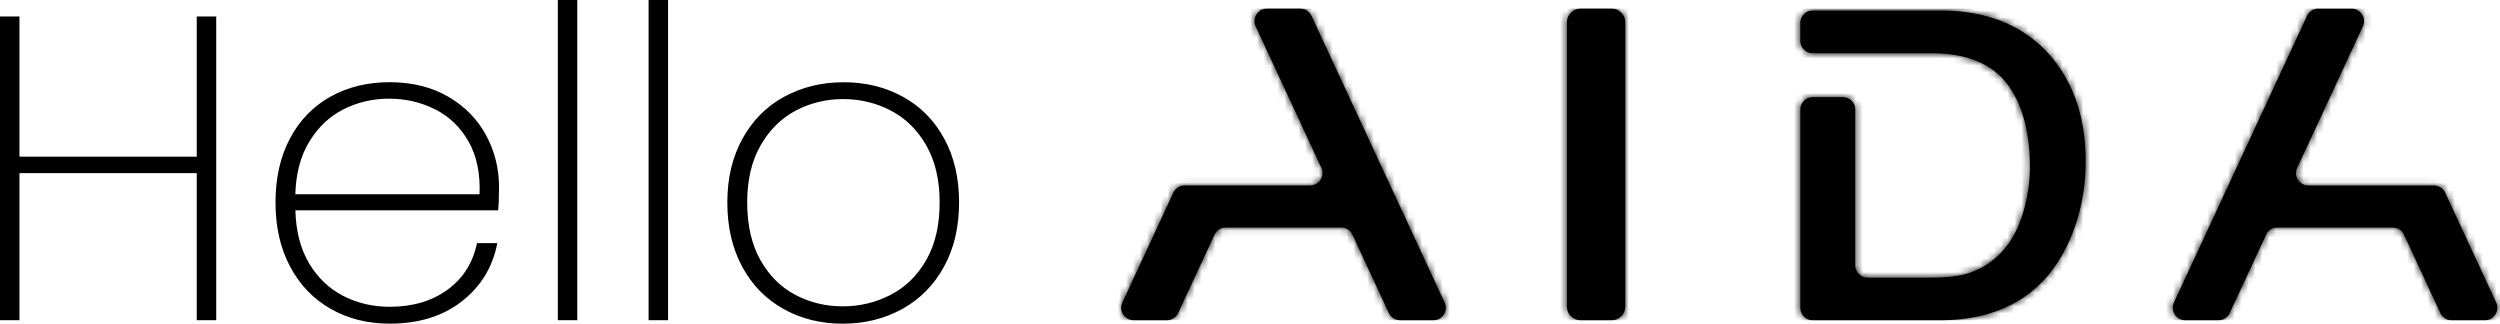 <svg xmlns="http://www.w3.org/2000/svg" width="363" height="47" fill="none" viewBox="0 0 363 47"><g clip-path="url(#a)"><path fill="#000" d="M263.208 1.527c-.996 0-1.804.809-1.804 1.806V5.92c0 .998.808 1.806 1.804 1.806h17.135c5.035 0 8.722 1.438 10.961 4.277 2.287 2.897 3.446 7.054 3.446 12.35 0 1.375-.163 2.892-.482 4.498-.551 2.682-1.459 4.907-2.696 6.608-1.537 2.094-3.525 3.527-5.911 4.256-1.353.4-3.121.599-5.25.599h-9.226a1.805 1.805 0 0 1-1.804-1.806V15.913c0-.997-.808-1.805-1.804-1.805h-4.364c-.996 0-1.804.808-1.804 1.806V44.69c0 .997.808 1.805 1.804 1.805h18.446c8.565 0 14.696-3.464 18.205-10.292 1.972-3.816 2.968-8.146 2.968-12.864 0-6.125-1.704-11.232-5.061-15.178-3.792-4.404-9.194-6.635-16.049-6.635h-18.514Zm-79.243-.267a1.804 1.804 0 0 0-1.636 2.566l9.535 20.537a1.806 1.806 0 0 1-1.637 2.567h-18.215c-.703 0-1.342.41-1.636 1.044l-7.406 15.95a1.806 1.806 0 0 0 1.637 2.567h4.825c.703 0 1.342-.41 1.636-1.044l5.282-11.369a1.803 1.803 0 0 1 1.636-1.044h16.757c.703 0 1.343.41 1.636 1.044l5.282 11.369a1.804 1.804 0 0 0 1.636 1.044h4.825a1.805 1.805 0 0 0 1.637-2.566l-19.332-41.62a1.806 1.806 0 0 0-1.637-1.045h-4.825Zm45.546 0a1.992 1.992 0 0 0-1.994 1.989v41.253c0 1.102.892 1.989 1.994 1.989H234a1.988 1.988 0 0 0 1.988-1.99V3.25c0-1.102-.892-1.99-1.988-1.99h-4.489Zm107.108 0c-.703 0-1.343.41-1.636 1.044L315.656 43.93a1.806 1.806 0 0 0 1.636 2.566h4.825c.703 0 1.343-.41 1.637-1.044l5.281-11.368a1.805 1.805 0 0 1 1.636-1.045h16.757c.703 0 1.343.41 1.637 1.045l5.281 11.368a1.806 1.806 0 0 0 1.637 1.044h4.825a1.805 1.805 0 0 0 1.636-2.566l-7.406-15.95a1.803 1.803 0 0 0-1.636-1.045h-18.215a1.804 1.804 0 0 1-1.636-2.566l9.535-20.537a1.806 1.806 0 0 0-1.637-2.567h-4.825l-.005-.005Z"></path><mask id="b" width="201" height="46" x="162" y="1" maskUnits="userSpaceOnUse" style="mask-type:luminance"><path fill="#fff" d="M263.208 1.527c-.996 0-1.804.809-1.804 1.806V5.92c0 .998.808 1.806 1.804 1.806h17.135c5.035 0 8.722 1.438 10.961 4.277 2.287 2.897 3.446 7.054 3.446 12.35 0 1.375-.163 2.892-.482 4.498-.551 2.682-1.459 4.907-2.696 6.608-1.537 2.094-3.525 3.527-5.911 4.256-1.353.4-3.121.599-5.25.599h-9.226a1.805 1.805 0 0 1-1.804-1.806V15.913c0-.997-.808-1.805-1.804-1.805h-4.364c-.996 0-1.804.808-1.804 1.806V44.69c0 .997.808 1.805 1.804 1.805h18.446c8.565 0 14.696-3.464 18.205-10.292 1.972-3.816 2.968-8.146 2.968-12.864 0-6.125-1.704-11.232-5.061-15.178-3.792-4.404-9.194-6.635-16.049-6.635h-18.514Zm-79.243-.267a1.804 1.804 0 0 0-1.636 2.566l9.535 20.537a1.806 1.806 0 0 1-1.637 2.567h-18.215c-.703 0-1.342.41-1.636 1.044l-7.406 15.95a1.806 1.806 0 0 0 1.637 2.567h4.825c.703 0 1.342-.41 1.636-1.044l5.282-11.369a1.803 1.803 0 0 1 1.636-1.044h16.757c.703 0 1.343.41 1.636 1.044l5.282 11.369a1.804 1.804 0 0 0 1.636 1.044h4.825a1.805 1.805 0 0 0 1.637-2.566l-19.332-41.62a1.806 1.806 0 0 0-1.637-1.045h-4.825Zm45.546 0a1.992 1.992 0 0 0-1.994 1.989v41.253c0 1.102.892 1.989 1.994 1.989H234a1.988 1.988 0 0 0 1.988-1.99V3.25c0-1.102-.892-1.99-1.988-1.99h-4.489Zm107.108 0c-.703 0-1.343.41-1.636 1.044L315.656 43.93a1.806 1.806 0 0 0 1.636 2.566h4.825c.703 0 1.343-.41 1.637-1.044l5.281-11.368a1.805 1.805 0 0 1 1.636-1.045h16.757c.703 0 1.343.41 1.637 1.045l5.281 11.368a1.806 1.806 0 0 0 1.637 1.044h4.825a1.805 1.805 0 0 0 1.636-2.566l-7.406-15.95a1.803 1.803 0 0 0-1.636-1.045h-18.215a1.804 1.804 0 0 1-1.636-2.566l9.535-20.537a1.806 1.806 0 0 0-1.637-2.567h-4.825l-.005-.005Z"></path></mask><g mask="url(#b)"><path fill="#000" d="M363.005 1.26H162.409v45.236h200.596V1.26Z"></path></g><path fill="#000" d="M31.395 2.388v44.108h-2.827V25.135H2.827v21.361H0V2.388h2.827v20.359h25.741V2.388h2.827ZM72.33 30.536H42.888c.084 3.06.755 5.636 2.008 7.725 1.254 2.094 2.911 3.664 4.962 4.713 2.05 1.05 4.29 1.57 6.718 1.57 3.346 0 6.152-.83 8.413-2.483 2.26-1.653 3.682-3.905 4.27-6.755h2.952c-.671 3.475-2.386 6.293-5.15 8.45-2.764 2.158-6.257 3.239-10.485 3.239-3.183 0-6.026-.714-8.538-2.136-2.512-1.423-4.48-3.464-5.9-6.125-1.422-2.661-2.135-5.768-2.135-9.332 0-3.564.697-6.66 2.103-9.3 1.4-2.64 3.362-4.661 5.869-6.062 2.512-1.402 5.376-2.105 8.601-2.105 3.226 0 6.1.703 8.507 2.105 2.408 1.401 4.238 3.27 5.492 5.59 1.253 2.324 1.883 4.828 1.883 7.51 0 1.506-.042 2.64-.126 3.39v.006Zm-4.3-9.988c-1.19-2.094-2.817-3.653-4.867-4.682-2.05-1.023-4.27-1.538-6.656-1.538s-4.594.515-6.624 1.538c-2.03 1.029-3.682 2.588-4.962 4.682-1.28 2.094-1.956 4.65-2.04 7.663H69.63c.125-3.018-.41-5.57-1.6-7.663ZM83.822 0v46.496h-2.827V0h2.827Zm13.18 0v46.496h-2.827V0h2.827Zm16.767 44.864c-2.554-1.422-4.552-3.464-5.995-6.125-1.442-2.66-2.166-5.768-2.166-9.332 0-3.563.735-6.608 2.198-9.268 1.463-2.661 3.482-4.693 6.058-6.094 2.575-1.401 5.449-2.105 8.633-2.105 3.183 0 6.047.704 8.601 2.105 2.554 1.401 4.552 3.422 5.995 6.062 1.442 2.64 2.166 5.737 2.166 9.3 0 3.564-.735 6.671-2.198 9.332-1.463 2.661-3.482 4.703-6.057 6.125-2.576 1.422-5.455 2.136-8.633 2.136-3.179 0-6.048-.714-8.602-2.136Zm15.54-2.047c2.156-1.107 3.882-2.797 5.182-5.06 1.296-2.261 1.946-5.048 1.946-8.355 0-3.306-.65-6.03-1.946-8.293-1.295-2.262-3.015-3.946-5.15-5.059-2.135-1.107-4.437-1.664-6.907-1.664-2.471 0-4.763.557-6.876 1.664-2.114 1.113-3.818 2.797-5.119 5.06-1.296 2.262-1.946 5.027-1.946 8.292 0 3.265.64 6.093 1.914 8.356 1.275 2.262 2.974 3.947 5.088 5.06 2.113 1.112 4.405 1.663 6.876 1.663 2.47 0 4.783-.556 6.938-1.664Z"></path></g><defs><clipPath id="a"><path fill="#fff" d="M0 0h363v47H0z"></path></clipPath></defs></svg>